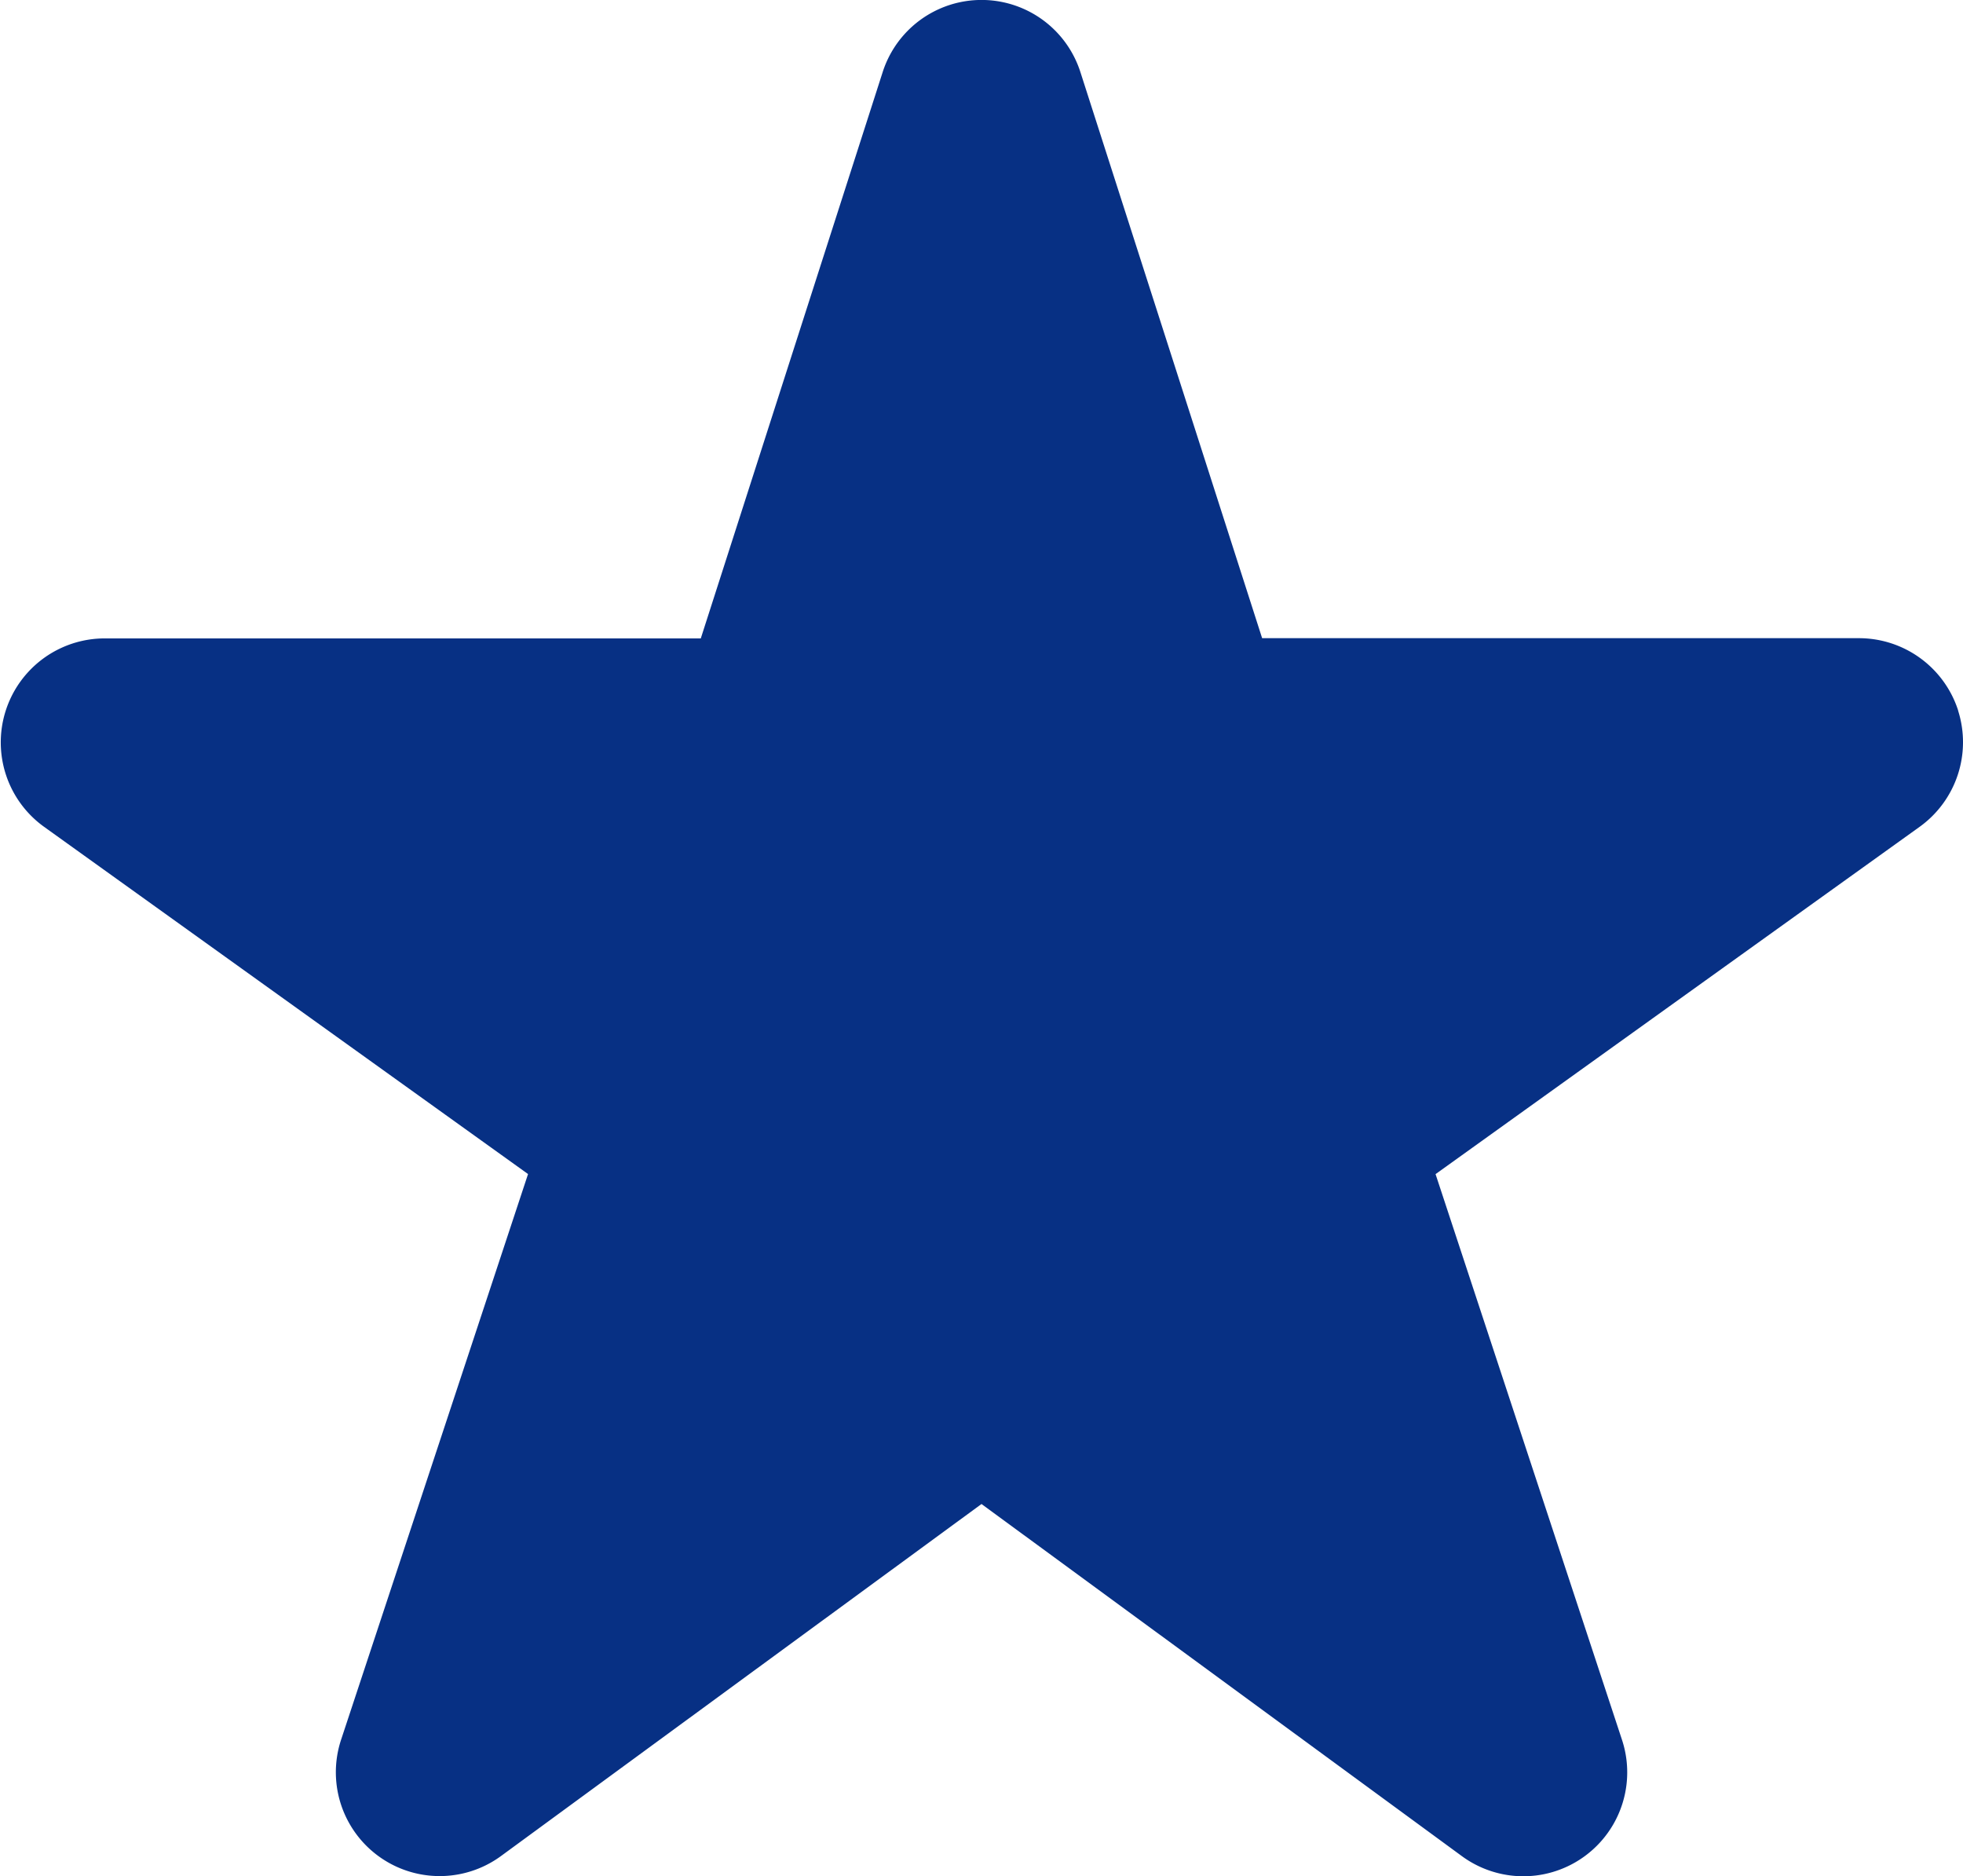 <svg id="icon_star_2" xmlns="http://www.w3.org/2000/svg" xmlns:xlink="http://www.w3.org/1999/xlink" width="26" height="24.848" viewBox="0 0 26 24.848">
  <defs>
    <clipPath id="clip-path">
      <rect id="長方形_234" data-name="長方形 234" width="26" height="24.847" fill="#073084"/>
    </clipPath>
  </defs>
  <g id="グループ_348" data-name="グループ 348" transform="translate(0 0)" clip-path="url(#clip-path)">
    <path id="パス_231" data-name="パス 231" d="M25.935,9.407a1.381,1.381,0,0,0-1.312-.955H16.717L14.31.955a1.375,1.375,0,0,0-2.619,0l-2.409,7.5h-7.9a1.377,1.377,0,0,0-.8,2.494l6.412,4.6L4.518,23.04a1.375,1.375,0,0,0,2.118,1.541L13,19.919l6.362,4.663a1.376,1.376,0,0,0,2.121-1.541l-2.469-7.491,6.412-4.6a1.38,1.38,0,0,0,.509-1.539" transform="translate(0 0)" fill="#073084"/>
  </g>
</svg>
